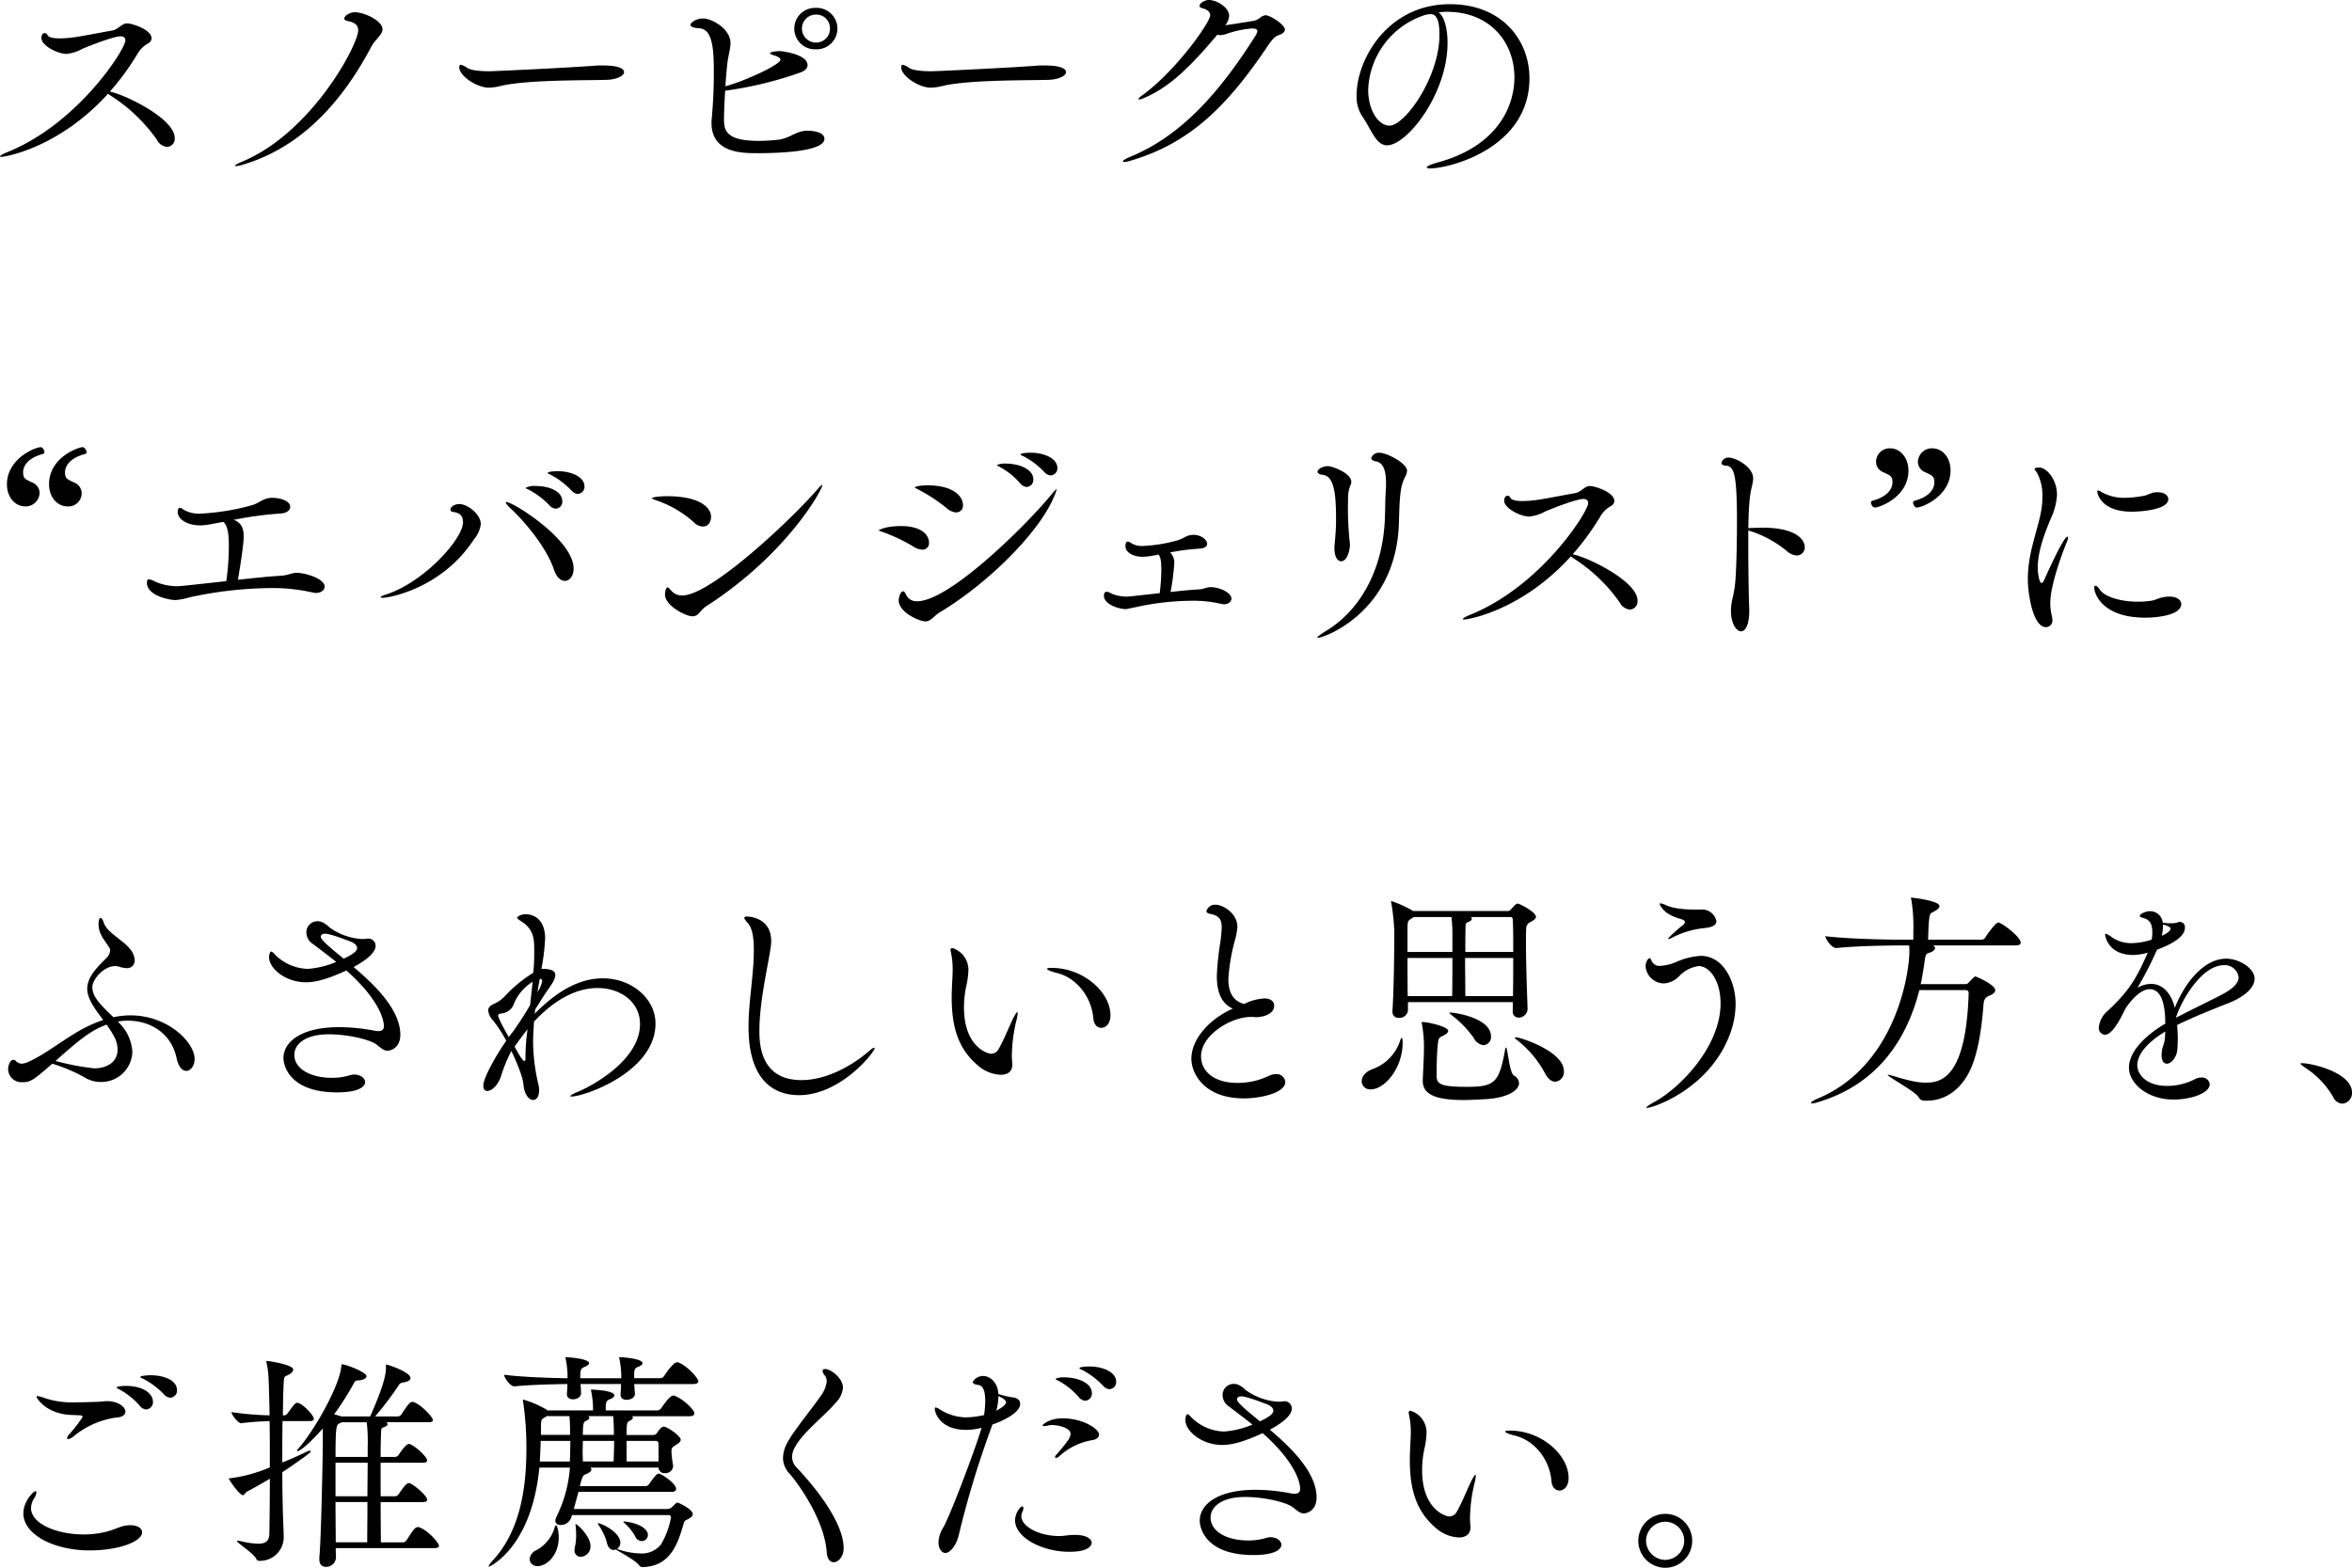 <svg xmlns="http://www.w3.org/2000/svg" width="487.925" height="325.3" viewBox="0 0 487.925 325.3"><path data-name="パス 22" d="M36.243 28.61a1.682 1.682 0 01-1.584 1.873A2.671 2.671 0 0132.547 29a33.921 33.921 0 00-9.313-8.978 7.38 7.38 0 01-.816-.575c-10.273 11.323-21.41 13.1-22.13 13.1C.1 32.547 0 32.5 0 32.451c0-.145.528-.481 1.488-.864 14.834-6 24.53-21.458 24.53-23.186 0-.48-.24-.864-1.008-.864-1.3 0-5.664 1.632-7.92 2.592a8.618 8.618 0 01-3.265 1.056c-1.968 0-5.232-1.776-5.232-3.264 0-.768.336-1.056.672-1.056a.622.622 0 01.576.384c.24.528 1.248.719 2.5.719a23.8 23.8 0 003.12-.24c1.44-.191 6.337-1.151 7.825-1.391 1.3-.241 1.968-1.489 3.072-1.489 1.056 0 5.089 1.3 5.089 3.12a1.273 1.273 0 01-.672 1.009 5.742 5.742 0 00-2.257 2.208 53.72 53.72 0 01-5.718 7.824c3.169.624 13.441 5.617 13.441 9.6"/><path data-name="パス 23" d="M79.347 6.049c0 1.2-1.584 2.208-2.353 3.7-5.616 10.61-13.873 20.546-26.353 24.338a6.862 6.862 0 01-1.681.385c-.143 0-.191-.049-.191-.1 0-.143.527-.431 1.3-.767C64.562 27.7 74.307 9.314 74.307 6.289c0-1.009-.624-1.633-2.16-1.92-.529-.1-.721-.288-.721-.528 0-.528 1.1-1.3 2.16-1.3 2.017 0 5.761 1.775 5.761 3.5"/><path data-name="パス 24" d="M129.46 14.978c0 .864-1.824 1.536-3.553 1.584-3.984.145-15.985-.048-21.745 1.2a12.346 12.346 0 01-2.736.433c-2.448 0-6.145-2.4-6.145-4.225 0-.384.1-.528.336-.528a3.805 3.805 0 011.344.672c.96.576 3.12.672 4.608.672.769 0 15.458-.672 21.746-1.152.481-.048 1.056-.048 1.68-.048 1.1 0 4.465.048 4.465 1.392"/><path data-name="パス 25" d="M157.06 31.78c-3.168 0-9.457-.048-9.457-6.289a5.217 5.217 0 01.048-.864c.384-4.369.432-7.057.432-9.792v-.529c0-5.856-.816-8.3-3.072-8.449-1.3-.048-1.776-.384-1.776-.72s1.007-1.3 2.591-1.3c1.969 0 5.713 2.208 5.713 5.088 0 1.248-.48 2.689-.672 4.369-.144 1.44-.288 3.024-.383 4.609 4.223-1.153 11.424-4.513 11.424-5.521 0-.288-.336-.576-1.248-.864-.624-.192-.912-.336-.912-.48 0-.241 1.2-.432 2.064-.432.385 0 5.713.624 5.713 2.928 0 .528-.384 1.1-1.441 1.488a76.964 76.964 0 01-15.6 3.793h-.049c-.144 2.352-.239 4.56-.239 5.9 0 2.3.383 4.512 7.1 4.512A37.545 37.545 0 00161.38 29c2.256-.241 3.5-1.584 5.425-1.825a3.7 3.7 0 01.72-.047c.192 0 3.5 0 3.5 1.679 0 2.737-9.937 2.977-13.969 2.977m12.193-21.554a4.3 4.3 0 110-8.593 4.3 4.3 0 110 8.593m.048-7.2a2.869 2.869 0 00-2.929 2.881 2.909 2.909 0 002.932 2.923 2.869 2.869 0 002.88-2.928 2.829 2.829 0 00-2.88-2.881"/><path data-name="パス 26" d="M221.141 14.978c0 .864-1.824 1.536-3.553 1.584-3.984.145-15.985-.048-21.745 1.2a12.346 12.346 0 01-2.736.433c-2.448 0-6.145-2.4-6.145-4.225 0-.384.1-.528.336-.528a3.805 3.805 0 011.344.672c.96.576 3.12.672 4.608.672.769 0 15.458-.672 21.746-1.152.481-.048 1.056-.048 1.68-.048 1.105 0 4.465.048 4.465 1.392"/><path data-name="パス 27" d="M266.55 6.145q0 .72-1.3 1.152c-1.009.336-1.681 1.393-2.593 2.737-7.868 11.566-15.457 19.538-27.885 23.234a5.584 5.584 0 01-1.536.336c-.193 0-.289-.048-.289-.145 0-.143.528-.528 1.488-.912 10.657-4.368 18.578-13.392 25.97-25.057a2.546 2.546 0 00.432-1.009c0-.336-.239-.575-1.1-.575a21.258 21.258 0 00-5.377 1.151 4.362 4.362 0 01-1.2.24 2.885 2.885 0 01-.624-.095c-5.471 6.48-9.7 10.753-15.121 13.1a3.182 3.182 0 01-1.1.336c-.1 0-.145 0-.145-.048 0-.143.241-.431.865-.863 7.008-5.137 14.017-15.074 14.017-16.562 0-.72-.625-1.2-1.585-1.44-.431-.1-.624-.288-.624-.528 0-.528 1.1-1.2 1.921-1.2 1.632 0 4.224 1.537 4.224 3.313a3.229 3.229 0 01-.816 1.92c1.536-.192 4.464-.672 5.952-.912a3.234 3.234 0 001.393-.72 1.914 1.914 0 011.008-.432c1.008 0 4.032 1.968 4.032 2.976"/><path data-name="パス 28" d="M296.644 34.948c-.431 0-.672-.1-.672-.193 0-.239.769-.624 2.161-1.008 12.625-3.408 16.033-11.76 16.033-17.713 0-7.105-4.9-13.585-14.017-13.585-.576 0-1.152.047-1.728.1 1.2.863 1.872 3.312 1.872 6.384 0 10.514-8.4 21.218-12.53 21.218-2.351 0-3.215-3.216-5.183-6.048a7.466 7.466 0 01-1.152-4.368c0-7.3 6.384-18.866 19.345-18.866 10.9 0 16.514 7.537 16.514 15.361 0 14.594-16.706 18.722-20.643 18.722m.1-32.019a1.8 1.8 0 00-.48.048 1.2 1.2 0 01-.384.048 16.961 16.961 0 00-12.049 15.6c0 4.225 2.112 7.441 4.416 7.441 3.217 0 10.369-10.033 10.369-18.866 0-3.456-.816-4.272-1.872-4.272"/><path data-name="パス 29" d="M4.8 97.969c0 1.248.336 1.44 1.92 2.16a2.328 2.328 0 011.488 2.16 2.882 2.882 0 01-2.928 2.785c-2.3 0-3.84-2.065-3.84-4.561 0-5.377 5.9-7.728 7.008-7.728.385 0 .769.624.769 1.007a.38.38 0 01-.241.384C5.76 94.993 4.8 96.721 4.8 97.969m8.689.048c0 1.248.384 1.392 1.92 2.112a2.391 2.391 0 011.536 2.208 2.744 2.744 0 01-2.928 2.737c-2.112 0-3.841-1.872-3.841-4.609 0-5.568 6.1-7.68 6.961-7.68.432 0 .816.624.816 1.055a.36.36 0 01-.24.336c-3.264.864-4.224 2.545-4.224 3.841"/><path data-name="パス 30" d="M67.348 121.731c0 .72-.769 1.3-1.824 1.3a3.715 3.715 0 01-.721-.1 37.634 37.634 0 00-8.88-.912 82.344 82.344 0 00-16.369 1.872 16.6 16.6 0 01-3.121.624c-1.152 0-5.952-.864-5.952-3.6 0-.528.144-.72.432-.72a3.788 3.788 0 011.248.48 11.614 11.614 0 004.705.96c.239 0 .624 0 10.08-1.056a51.491 51.491 0 00.528-7.2c0-1.343 0-4.224-1.152-5.088-1.152.192-2.256.432-3.168.576a9.7 9.7 0 01-1.584.144c-2.784 0-4.7-1.3-4.7-2.784 0-.049 0-.864.431-.864a1.634 1.634 0 01.768.384 6.317 6.317 0 003.7.816 48.559 48.559 0 0010.128-1.633c1.921-.431 2.545-1.632 4.608-1.632 1.633 0 3.7.624 3.7 1.872 0 .721-.768 1.345-2.16 1.393a72.844 72.844 0 00-9.553 1.3c1.68.624 2.064 1.92 2.064 3.408 0 .384 0 2.017-1.2 9.025 3.12-.336 6.192-.672 8.689-.816 1.873-.1 2.352-.624 3.552-.624 1.584 0 5.761 1.151 5.761 2.88"/><path data-name="パス 31" d="M79.393 124.035c-.288 0-.433-.049-.433-.1 0-.143.336-.336.96-.527 8.064-2.545 16.13-11.617 16.13-15.026 0-1.728-1.105-2.016-2.065-2.16-.383-.049-.528-.24-.528-.48 0-.624.912-1.153 1.824-1.153 1.872 0 4.465 2.257 4.465 4.129a6.065 6.065 0 01-1.44 3.216c-6.576 10.081-17.426 12.1-18.913 12.1m39.6-6.049c0 1.584-.863 2.544-1.824 2.544-.815 0-1.68-.672-2.256-2.352-1.44-4.272-5.473-9.361-8.929-12.626-.719-.671-1.055-1.1-1.055-1.295 0-.048 0-.1.1-.1 1.392 0 13.969 7.824 13.969 13.825m-2.351-13.97a1.423 1.423 0 01-1.345 1.536 1.816 1.816 0 01-1.248-.624 16.61 16.61 0 00-4.273-3.263c-.383-.193-.719-.288-.719-.433a3.71 3.71 0 012.112-.384c2.688 0 5.473 1.057 5.473 3.168m4.608-3.072a1.46 1.46 0 01-1.393 1.536 1.82 1.82 0 01-1.248-.624 16.438 16.438 0 00-4.224-3.264c-.384-.192-.768-.336-.768-.432 0-.384 2.016-.384 2.112-.384 2.64 0 5.521 1.1 5.521 3.168"/><path data-name="パス 32" d="M145.778 109.249a2.741 2.741 0 01-1.824-.863 22.43 22.43 0 00-8.064-4.657c-.433-.144-.624-.287-.624-.384 0-.144 1.3-.384 3.216-.384 6.384 0 9.024 2.208 9.024 4.273 0 .528-.191 2.015-1.728 2.015m.768 16.514c-1.3.816-1.536 2.112-2.88 2.112-1.44 0-5.713-2.208-5.713-4.512 0-.144.1-1.488.529-1.488.192 0 .383.24.719.624a2.952 2.952 0 002.353 1.056c5.9 0 22.706-15.842 28.034-22.034.576-.672.864-.912.96-.912l.049.048c0 .96-7.393 14.4-24.051 25.106"/><path data-name="パス 33" d="M192.721 112.61a1.322 1.322 0 01-1.391 1.44 3.582 3.582 0 01-1.824-.624 34.588 34.588 0 00-6.625-3.12c-.384-.144-.577-.192-.577-.288 0 0 1.3-.864 4.609-.864 4.129 0 5.808 1.728 5.808 3.456m2.161 14.5c-1.248.768-1.728 1.823-2.928 1.823s-5.521-1.872-5.521-4.368c0-.576.384-1.872.912-1.872.241 0 .48.336.624.721a2.388 2.388 0 002.3 1.343c6.625 0 22.37-15.5 27.843-22.129.624-.769 1.008-1.153 1.1-1.153v.048a8.235 8.235 0 01-.576 1.584c-3.024 7.3-13.585 17.906-23.762 24m4.9-22.322a1.4 1.4 0 01-1.392 1.536 3.144 3.144 0 01-1.968-.864 35.014 35.014 0 00-6.1-3.985c-.337-.143-.528-.288-.528-.336 0-.192 1.152-.431 2.591-.431 5.713 0 7.393 2.5 7.393 4.08m14.594-5.328a1.475 1.475 0 01-1.393 1.584 1.892 1.892 0 01-1.3-.721 15.188 15.188 0 00-4.128-3.361c-.384-.191-.72-.335-.72-.479a4.135 4.135 0 011.872-.288c2.593 0 5.665 1.1 5.665 3.265m4.992-2.353a1.46 1.46 0 01-1.392 1.536 1.824 1.824 0 01-1.249-.624 16.435 16.435 0 00-4.223-3.265c-.385-.191-.769-.335-.769-.431 0-.384 2.017-.384 2.112-.384 2.641 0 5.521 1.1 5.521 3.168"/><path data-name="パス 34" d="M255.461 124.227c0 .624-.672 1.152-1.584 1.152a2.876 2.876 0 01-.624-.1 25.62 25.62 0 00-6.145-.624 55.445 55.445 0 00-11.376 1.3c-2.065.431-2.065.431-2.161.431-1.44 0-4.56-.96-4.56-2.784 0-.576.24-.816.576-.816a1.248 1.248 0 01.528.144 2.242 2.242 0 01.48.24 8.126 8.126 0 003.217.624c.143 0 .336 0 6.768-.72a39.345 39.345 0 00.336-4.752c0-1.872-.143-2.832-.624-3.265a16.278 16.278 0 01-3.216.481c-1.969 0-3.6-.913-3.6-2.208 0-.289.048-.96.479-.96a1.783 1.783 0 01.817.383 4.316 4.316 0 002.448.529 31.51 31.51 0 007.009-1.153 8.863 8.863 0 001.824-.816 3.7 3.7 0 011.536-.336c1.584 0 2.832 1.008 2.832 1.872 0 .528-.528.96-1.824 1.008a44.309 44.309 0 00-5.857.768 2.948 2.948 0 01.865 2.256 48.987 48.987 0 01-.769 5.953c2.064-.24 4.081-.432 5.713-.528 1.3-.048 1.68-.48 2.592-.48 1.776 0 4.32 1.1 4.32 2.4"/><path data-name="パス 35" d="M290.214 108.1c-.336 18.818-15.554 24.243-16.8 24.243-.1 0-.144 0-.144-.049 0-.144.528-.575 1.92-1.44 7.009-4.272 11.713-12.721 12.1-23.234.1-2.065.048-3.552.192-5.857.048-.576.048-1.1.048-1.584 0-3.264-.96-4.32-2.208-4.464-.288-.048-.864-.288-.864-.672a1.672 1.672 0 011.728-1.1c1.488 0 5.712 2.16 5.712 3.744a3.229 3.229 0 01-.479 1.392c-.865 1.824-1.057 3.408-1.2 9.025m-10.562-4.608a67.747 67.747 0 00.288 8.448c.048.481.1.817.1 1.105 0 1.008-.529 3.408-1.824 3.408-.721 0-1.393-.864-1.393-2.736a4.941 4.941 0 01.048-.817c.192-2.112.288-3.552.288-5.088 0-5.617-.432-9.169-2.928-9.313-.336-.048-.912-.239-.912-.624 0-.528 1.056-1.152 2.16-1.152.912 0 4.849 1.44 4.849 3.264a2.468 2.468 0 01-.288.96 6.977 6.977 0 00-.385 2.545"/><path data-name="パス 36" d="M339.7 124.61a1.682 1.682 0 01-1.584 1.873 2.671 2.671 0 01-2.11-1.483 33.936 33.936 0 00-9.313-8.978 7.379 7.379 0 01-.816-.575c-10.273 11.328-21.41 13.1-22.13 13.1-.192 0-.288-.048-.288-.1 0-.145.528-.481 1.488-.864 14.833-6 24.53-21.458 24.53-23.186 0-.48-.24-.864-1.008-.864-1.3 0-5.664 1.632-7.92 2.592a8.618 8.618 0 01-3.265 1.056c-1.968 0-5.232-1.776-5.232-3.264 0-.768.336-1.056.671-1.056a.622.622 0 01.577.384c.24.528 1.248.719 2.5.719a23.8 23.8 0 003.12-.24c1.44-.191 6.337-1.151 7.825-1.391 1.3-.241 1.968-1.489 3.072-1.489 1.056 0 5.088 1.3 5.088 3.12a1.271 1.271 0 01-.672 1.009 5.74 5.74 0 00-2.256 2.208 53.718 53.718 0 01-5.712 7.824c3.169.624 13.441 5.617 13.441 9.6"/><path data-name="パス 37" d="M374.4 113.522a1.653 1.653 0 01-1.68 1.729 3.184 3.184 0 01-1.872-.769 22.737 22.737 0 00-8.161-4.416v3.456c0 5.953.145 12 .192 12.722.1 3.168-.72 4.752-1.68 4.752-1.008 0-2.112-1.632-2.112-4.273a12.4 12.4 0 01.24-2.208 25.182 25.182 0 00.576-2.976c.288-2.3.432-8.305.432-13.393 0-9.6-.576-11.425-2.256-11.521-.672-.048-.96-.24-.96-.577a1.453 1.453 0 011.488-1.1c1.536 0 5.088 1.968 5.088 4.32 0 1.008-.48 2.112-.672 3.937-.191 1.536-.288 3.84-.336 6.384.192 0 .433-.048.672-.048.721 0 1.488-.048 2.257-.048 7.1 0 8.784 2.545 8.784 4.032"/><path data-name="パス 38" d="M395.908 97.633c0 5.568-6.1 7.68-6.961 7.68-.432 0-.817-.624-.817-1.056a.362.362 0 01.241-.336c3.264-.864 4.224-2.544 4.224-3.84 0-1.248-.384-1.393-1.92-2.112a2.327 2.327 0 01-1.488-2.16 2.818 2.818 0 012.928-2.785c2.16 0 3.793 2.016 3.793 4.609m8.736-.049c0 5.377-5.9 7.729-7.009 7.729-.384 0-.767-.624-.767-1.008a.379.379 0 01.24-.384c3.216-.816 4.176-2.544 4.176-3.792s-.336-1.441-1.92-2.16a2.33 2.33 0 01-1.489-2.16 2.882 2.882 0 012.929-2.785c2.3 0 3.84 2.064 3.84 4.56"/><path data-name="パス 39" d="M425.331 125.091a10.854 10.854 0 00.336 2.736 4.908 4.908 0 01.1.768 1.362 1.362 0 01-1.3 1.536c-2.832 0-3.792-7.248-3.792-9.936 0-5.376 1.92-9.793 2.688-13.778a16.736 16.736 0 00.337-3.263 10.1 10.1 0 00-1.057-4.946c-.192-.384-.576-.719-.576-.911 0-.144.336-.288.96-.288 1.536 0 3.7 2.448 3.7 5.664a13.263 13.263 0 01-1.3 4.944c-1.3 3.121-2.688 6.817-2.688 10.081 0 1.873.433 3.265.768 3.265.193 0 .384-.192.624-.768 1.3-2.88 4.033-8.833 4.752-8.833.1 0 .145.047.145.192a2.978 2.978 0 01-.24.864c-1.392 3.361-3.456 9.408-3.456 12.673m24.721-1.3c1.584 0 2.449.72 2.449 1.536 0 2.256-4.752 2.832-7.441 2.832-9.121 0-10.608-5.136-10.608-6.192 0-.288.1-.433.239-.433.24 0 .576.288.96.865 1.009 1.44 4.272 2.448 7.873 2.448a17.307 17.307 0 002.689-.192c1.1-.144 1.776-.768 3.551-.864zm-7.776-17.618c-6.576 0-7.2-3.888-7.2-4.224 0-.144.048-.192.143-.192a2.236 2.236 0 01.817.384 9.594 9.594 0 004.8 1.152 22.971 22.971 0 003.984-.432c.672-.144 1.2-.48 1.824-.624a3.6 3.6 0 011.009-.1c1.344 0 2.16.673 2.16 1.44 0 2.256-5.953 2.592-7.537 2.592"/><path data-name="パス 40" d="M40.372 219.7c0 1.441-.816 2.5-1.728 2.5-.624 0-1.3-.481-1.728-1.681-.241-.576-.337-1.344-.529-1.92-1.584-5.041-6.144-6.816-9.792-6.816a10.964 10.964 0 00-2.161.191l.24.24a9.143 9.143 0 012.785 6.049 6.455 6.455 0 01-6.577 6.24 6.364 6.364 0 01-3.5-1.055 35.109 35.109 0 00-6.529-2.737c-3.984 3.5-4.608 3.84-6.192 3.84a2.783 2.783 0 01-2.977-2.64c0-.864.432-2.016 1.1-2.016a.667.667 0 01.481.24 1.857 1.857 0 001.248.576 4.94 4.94 0 001.872-.624c2.928-1.392 5.9-3.7 9.073-5.617a27.784 27.784 0 015.952-2.832c-1.632-2.16-3.312-4.416-3.312-6.433 0-2.448 1.92-4.368 3.888-6.336a2.5 2.5 0 00.864-1.632 1.285 1.285 0 00-.144-.577c-1.008-1.583-2.16-2.735-2.256-4.656v-.336c0-.719.144-1.2.432-1.2.192 0 .432.336.672 1.057.624 1.92 3.889 3.5 5.328 5.28a3.912 3.912 0 011.057 2.4 1.555 1.555 0 01-1.632 1.68 5.277 5.277 0 01-1.536-.288 2.8 2.8 0 00-.912-.144c-2.3 0-4.7 2.737-4.7 4.369 0 2.064 1.776 3.744 4.369 6.24a17.468 17.468 0 013.5-.384c7.921 0 13.346 5.713 13.346 9.024m-18.242-7.1c-3.36 1.2-5.856 3.313-10.609 7.537a52.661 52.661 0 008.017 1.536c2.688 0 4.848-1.344 4.848-3.841 0-1.824-.768-3.023-2.256-5.232"/><path data-name="パス 41" d="M83.044 214.706c0 3.024-2.353 3.312-2.641 3.312-.815 0-1.44-.624-2.256-1.248-1.392-1.1-6.049-2.16-9.936-2.16-5.041 0-7.154 2.16-7.154 4.273 0 2.784 3.217 4.752 7.778 4.752a12.594 12.594 0 003.744-.528 3.262 3.262 0 01.912-.144c1.3 0 2.256.768 2.256 1.584 0 .624-.768 2.112-5.809 2.112-10.32 0-11.137-6.049-11.137-7.1 0-3.361 3.649-6.433 11.57-6.433a38.917 38.917 0 017.248.72 5.963 5.963 0 00.816.1c.96 0 1.2-.432 1.2-1.056 0-1.44-1.152-5.664-7.776-11.521-3.553 1.632-6.145 2.448-8.4 2.448-4.176 0-7.633-2.832-7.633-5.184 0-.672.24-1.2.385-1.2.191 0 .527.24.96.767a10 10 0 006.671 2.833 18.554 18.554 0 005.906-1.44c-1.969-1.584-3.793-2.929-4.993-3.84a2.826 2.826 0 01-1.2-2.257 2.305 2.305 0 012.256-2.352 2.507 2.507 0 011.008.192 5.064 5.064 0 011.488 1.057 12.738 12.738 0 006.769 2.448 7.716 7.716 0 001.248-.1h.1a1.5 1.5 0 011.488 1.536c0 1.825-3.361 3.745-4.561 4.369 4.129 3.5 9.7 8.737 9.7 14.065m-8.977-18c0-.385-.24-.816-1.1-1.248-.144-.049-4.321-1.729-5.521-1.729-.624 0-.912.289-.912.624 0 .624 1.536 1.92 4.753 4.561 2.4-1.1 2.784-1.776 2.784-2.208"/><path data-name="パス 42" d="M118.515 227.523c-.145 0-.193-.048-.193-.1 0-.145.577-.481 1.632-.913 2.977-1.248 12.818-6.577 12.818-14.017 0-4.561-3.985-7.488-8.833-7.488-3.6 0-8.065 1.679-12.769 6.576l-.384.384c-.049.816-.192 2.928-.192 4.32a39.253 39.253 0 001.056 8.545 5.336 5.336 0 01.192 1.392c0 1.344-.576 2.016-1.248 2.016-.816 0-1.824-1.056-2.017-3.313-.143-1.584-1.536-4.895-2.5-6.864a33.4 33.4 0 00-2.112 5.137c-.624 2.016-1.968 3.168-2.88 3.168-.48 0-.816-.336-.816-1.1 0-1.68 2.736-6.432 4.753-9.313a26.379 26.379 0 00-2.785-4.273 3.514 3.514 0 01-.96-2.015c0-.481.289-.96 1.056-1.3a7.357 7.357 0 002.593-1.873 28.634 28.634 0 015.712-4.656c.048-.768.144-1.489.144-2.161.048-.912.048-1.631.048-2.3 0-2.353 0-4.609-2.832-6.289-.48-.336-.721-.48-.721-.672s.769-.72 1.777-.72c1.44 0 4.032.864 4.032 5.04a43.61 43.61 0 01-.768 6.289h.144c2.064 0 2.736.528 2.736 1.3 0 1.1-1.3 2.641-2.208 4.032-.576.865-1.248 1.968-1.968 3.12-.048.289-.048.577-.1.865 2.88-2.88 7.825-7.345 14.161-7.345 6 0 10.9 4.272 10.9 9.361 0 10.08-14.786 15.169-17.473 15.169m-11.858-19.345a3.034 3.034 0 01-2.736 2.112c-.479.1-.576.24-.576.431 0 .241.385 1.3 2.209 4.465a10.326 10.326 0 01.672-.864 66.291 66.291 0 003.744-5.761c.192-1.727.384-3.36.528-4.848a9.693 9.693 0 00-3.841 4.465m.1 8.976c1.393 2.593 1.824 2.977 2.017 2.977.143 0 .24-.1.24-.384v-.576a42.127 42.127 0 01.432-5.617c-.96 1.2-1.825 2.4-2.689 3.6m5.713-13.537c0-.288-.1-.528-.432-.528h-.048c-.144.816-.336 1.728-.48 2.736a5.876 5.876 0 00.96-2.208"/><path data-name="パス 43" d="M165.747 227.235c-4.224 0-10.465-2.017-10.465-14.209 0-5.28 1.1-10.657 1.1-15.89 0-2.448-.241-4.512-1.344-5.713-.433-.479-.625-.767-.625-.959s.192-.289.528-.289c.1 0 5.041 0 5.041 5.089a9.8 9.8 0 01-.144 1.584c-.529 3.6-2.3 11.041-2.3 17.042 0 2.784.239 10.225 8.736 10.225 4.273 0 9.505-2.112 14.209-6.193a2 2 0 01.865-.528c.1 0 .1.048.1.1 0 .816-7.056 9.745-15.7 9.745"/><path data-name="パス 44" d="M209.907 218.691c0 .816.048 1.392.1 1.968v.288c0 1.44-1.055 2.064-2.4 2.064a7.686 7.686 0 01-4.559-1.776c-4.177-3.457-5.618-7.92-5.618-14.305 0-1.008.048-2.065.1-3.168.048-.817.1-1.681.1-2.448a16.7 16.7 0 00-.336-3.6 3.583 3.583 0 01-.1-.576c0-.288.145-.432.337-.432a4.7 4.7 0 013.359 4.752 18.223 18.223 0 01-.479 3.361 21.029 21.029 0 00-.432 4.224c0 8.112 4.848 9.6 5.616 9.6a1.735 1.735 0 001.537-.912c.96-1.632 2.112-4.464 2.975-6.288.529-1.057.817-1.441.912-1.441.049 0 .1.1.1.193a8.464 8.464 0 01-.288 1.631 32.015 32.015 0 00-.912 6.865m20.449-8.017c0 1.729-.96 2.593-1.92 2.593-.768 0-1.536-.625-1.632-1.969-.384-4.561-3.6-8.448-7.537-9.408-1.391-.337-2.063-.673-2.063-.864 0-.145.336-.193.96-.193 6.624 0 12.192 5.089 12.192 9.841"/><path data-name="パス 45" d="M258.053 227.907c-8.256 0-10.9-5.185-10.9-8.209 0-3.984 3.551-8.16 8.592-10.416-2.592-1.152-3.312-3.841-3.312-6.769a57.557 57.557 0 01.72-6.96 28.189 28.189 0 00.288-3.073c0-1.824-.576-2.5-2.5-2.88-.432-.1-.672-.288-.672-.528a1.847 1.847 0 011.967-1.345c1.3 0 4.465 1.633 4.465 4.658a14.98 14.98 0 01-.576 2.927 39.833 39.833 0 00-1.3 7.825c0 2.449.768 4.512 3.265 5.184a10.562 10.562 0 014.176-1.151c1.92 0 2.064 1.151 2.064 1.488 0 1.823-2.4 2.4-3.792 2.4-.192 0-.433-.047-.625-.047h-.479c-3.985 0-10.274 3.7-10.274 8.161 0 2.975 2.5 5.52 7.537 5.52a14.8 14.8 0 006.481-1.44 3.8 3.8 0 011.488-.384 1.808 1.808 0 011.968 1.632c0 2.3-5.185 3.408-8.593 3.408"/><path data-name="パス 46" d="M290.981 216.387c0 5.135-3.648 9.648-6.625 9.648a1.723 1.723 0 01-1.872-1.68c0-.912.721-1.968 2.3-2.545a9.325 9.325 0 005.712-6q.144-.432.288-.432c.192 0 .192.576.192 1.009m27.65-26.163c0 .48-.624.816-1.152 1.1a1.42 1.42 0 00-.864 1.345c-.048.767-.048 1.775-.048 2.832 0 4.511.24 10.944.336 13.777v.1a1.886 1.886 0 01-1.872 1.776 1.2 1.2 0 01-1.2-1.345v-1.872h-21.741v1.729a1.762 1.762 0 01-1.873 1.536 1.234 1.234 0 01-1.343-1.345v-.143c.288-4.321.383-12.961.383-16.369a45.221 45.221 0 00-.624-6 .866.866 0 01-.047-.289c0-.047 0-.095.047-.095a22.058 22.058 0 014.513 2.064h19.634a.7.7 0 00.623-.288c.337-.336.72-.816 1.009-1.056a.853.853 0 01.48-.192c.287 0 3.744 1.728 3.744 2.736M301.3 194.16a30.147 30.147 0 00-.191-3.888h-7.825l-.48.336c-.769.48-.769.48-.816 2.016v4.9h9.312zm-9.312 4.608c0 2.545 0 5.282.047 7.921h9.217c.048-2.639.048-5.28.048-7.921zm23.138 25.971c0 1.441-2.256 3.025-6.72 3.313-1.681.1-3.408.191-4.9.191-6.768 0-8.353-1.728-8.353-3.984v-.192c.049-1.392.24-4.8.24-5.9a27.051 27.051 0 00-.384-5.568 2.153 2.153 0 01-.1-.384c0-.144.1-.144.288-.144 1.1 0 5.232.96 5.232 1.824 0 .336-.336.624-.96.96-.864.432-1.057.384-1.2 1.92-.192 1.632-.24 4.416-.24 6.385 0 1.68.528 2.352 6.24 2.352 5.856 0 6.721-.864 7.969-7.729.047-.336.1-.431.192-.431.336 0 .672 5.232 1.632 5.808a1.888 1.888 0 011.056 1.584m-5.808-9.7a1.688 1.688 0 01-1.536 1.824 2.643 2.643 0 01-2.065-1.536 21.8 21.8 0 00-4.512-4.656c-.336-.288-.529-.432-.529-.529 0-.048.049-.048.193-.048 1.1 0 8.449 1.153 8.449 4.945m-5.377-16.274c0 2.641.048 5.377.048 7.921h9.888c.049-2.448.049-5.28.049-7.921zm9.889-8.016a.475.475 0 00-.433-.48h-8.3a.382.382 0 01.241.336c0 .24-.241.528-.674.672-.527.192-.623.336-.623 1.008-.048 1.633-.048 3.408-.048 5.232h9.937c0-2.687 0-5.135-.1-6.768m10.609 31.491a2.024 2.024 0 01-1.776 2.208c-.72 0-1.537-.528-2.208-1.872a21.851 21.851 0 00-5.9-6.913c-.192-.144-.288-.239-.288-.336 0-.048.1-.1.239-.1.913 0 9.938 2.928 9.938 7.009"/><path data-name="パス 47" d="M341.669 229.876c-.145 0-.145 0-.145-.049 0-.143.576-.575 1.536-1.1 5.713-3.072 13.873-11.761 13.873-20.5 0-5.137-2.544-7.777-4.511-7.777a6.689 6.689 0 00-4.033 2.065 4.849 4.849 0 01-3.169 1.536 3.838 3.838 0 01-3.839-3.553c0-.912.528-1.679.815-1.679.24 0 .337.287.433.575a1.808 1.808 0 001.824 1.009 9.6 9.6 0 003.216-.769 14.708 14.708 0 015.136-1.3c4.8 0 7.249 5.425 7.249 9.985a18.223 18.223 0 01-1.392 6.817c-4.368 10.9-15.7 14.737-16.993 14.737m14.4-38.74c0 .912-1.057 1.3-2.5 1.44A18.4 18.4 0 00347 194.5a2.376 2.376 0 01-.817.337c-.1 0-.143-.049-.143-.1a26.106 26.106 0 013.16-2.837.917.917 0 00.336-.577c0-.143-.048-.24-.24-.383-.432-.336-3.216-.672-4.56-2.593a1.877 1.877 0 01-.433-.816c0-.047.049-.1.145-.1a4.6 4.6 0 011.248.432c.528.241 2.208.865 5.952.865h1.152a3.011 3.011 0 013.265 2.4"/><path data-name="パス 48" d="M419.191 195.6c0 .288-.24.576-1.057.576h-17.185c.337.144.48.336.48.528 0 .336-.384.672-.96.913-.672.288-.96-.049-1.2 1.824-.24 1.632-.48 3.216-.816 4.752h9.217a.909.909 0 00.816-.432c1.152-1.152 1.152-1.152 1.3-1.152s4.129 1.679 4.129 2.88c0 .383-.385.768-1.2 1.1-.96.384-1.153.864-1.249 2.016-.384 5.041-1.2 10.369-2.928 13.777-1.777 3.553-4.849 6-8.833 6a5.216 5.216 0 01-.864-.048 1.329 1.329 0 01-.768-.576c-.432-1.152-6.481-4.32-6.481-4.753h.1a1.461 1.461 0 01.528.1c2.353.672 4.945 1.536 7.25 1.536 3.167 0 8.352-.912 8.928-18.434 0-.48-.049-.768-.72-.768h-9.505c-2.832 11.089-9.313 19.681-20.833 23.186a5.279 5.279 0 01-1.393.336c-.144 0-.24-.049-.24-.144 0-.144.528-.529 1.248-.817 16.225-6.672 19.154-25.874 19.154-30.722 0-.336-.049-.72-.049-1.1h-1.967c-2.641 0-8.881.1-13.154.528h-.048c-.912 0-2.208-1.872-2.208-2.448 4.9.576 12.913.72 15.65.72h2.592V193.2a33.521 33.521 0 00-.432-6.577.938.938 0 01-.048-.336c0-.047 0-.047.048-.047s5.856.624 5.856 1.775c0 .288-.288.624-.768.912-1.1.721-1.248.193-1.44 2.448-.047.721-.144 2.449-.144 3.6h10.993a.96.96 0 00.816-.384c.672-1.1 2.256-3.169 2.737-3.169.719 0 4.656 2.977 4.656 4.177"/><path data-name="パス 49" d="M467.72 203.089c0 1.873-2.16 3.745-5.281 4.993-3.264 1.3-7.536 2.976-10.8 4.609a28.88 28.88 0 01.144 2.927c0 .721-.047 1.489-.1 2.208-.144 1.633-1.3 2.881-2.16 2.881-.624 0-1.1-.528-1.1-1.872 0-.192.048-.385.048-.624.1-1.2.624-1.536.672-3.312 0-.288.048-.577.048-.865-4.128 2.5-5.809 4.993-5.809 7.009 0 1.584 1.536 4.273 6.193 4.273a12.443 12.443 0 005.664-1.345 2.951 2.951 0 011.441-.384 1.554 1.554 0 011.727 1.393c0 1.824-3.839 3.168-7.488 3.168-5.52 0-9.264-3.409-9.264-6.625 0-3.168 3.12-6.529 7.536-9.12 0-2.3-.241-7.154-3.216-7.154-1.3 0-2.977 1.057-4.9 3.793-.336.576-.672 1.3-1.056 2.016-.72 1.345-2.064 3.648-3.361 3.648a1.39 1.39 0 01-1.248-1.584 5.094 5.094 0 011.873-3.408c4.369-4.08 5.857-6.625 8.017-11.473.1-.192.143-.384.239-.576a3.2 3.2 0 00-.336.1 11.659 11.659 0 01-2.639.384c-5.281 0-5.857-3.985-5.857-4.224 0-.1.048-.192.144-.192a3.94 3.94 0 011.1.624 7.007 7.007 0 004.176 1.343 14.364 14.364 0 004.225-.719 6.289 6.289 0 00.144-1.536c0-1.68-.48-2.641-1.921-2.977-.288-.1-.672-.191-.672-.432 0-.431 1.3-.96 2.017-.96a2.615 2.615 0 012.736 2.4 2.742 2.742 0 01.575.048 8.158 8.158 0 001.057.048 5.489 5.489 0 001.392-.145 1.446 1.446 0 01.576-.144 1.07 1.07 0 011.009 1.2c0 1.872-2.641 3.408-5.761 4.56-.048.144-.145.239-.192.384a77.605 77.605 0 01-3.888 7.537 5.7 5.7 0 012.832-.816c2.448 0 4.272 2.112 4.9 4.992 2.064-5.185 6-10.225 10.705-10.225 2.544 0 5.857 1.92 5.857 4.176m-18.578-11.137a2.219 2.219 0 01-.432-.143v.384a9.255 9.255 0 01-.24 1.967c1.056-.431 1.824-1.055 1.824-1.487 0-.385-1.1-.721-1.152-.721m12.241 8.305c-4.561 0-8.736 7.1-9.937 10.753v.144c2.833-1.488 6.769-3.36 9.6-4.848 2.065-1.1 3.36-2.256 3.36-3.505a2.889 2.889 0 00-3.024-2.544"/><path data-name="パス 50" d="M487.925 226.707a2.2 2.2 0 01-2.017 2.3 2.279 2.279 0 01-1.92-1.441 18.049 18.049 0 00-5.808-6.049c-.48-.383-.96-.671-.96-.815 0-.048.1-.1.336-.1 1.969 0 10.369 1.921 10.369 6.1"/><path data-name="パス 51" d="M27.027 316.467c1.488 0 2.448.624 2.448 1.489 0 1.872-4.8 3.744-10.849 3.744-7.585 0-13.777-3.361-13.777-7.681 0-2.544 2.112-4.608 2.5-4.608.144 0 .192.143.192.336a2.107 2.107 0 01-.336.96 3.96 3.96 0 00-.768 2.208c0 3.264 5.376 5.472 10.945 5.472a18.977 18.977 0 004.08-.431c2.161-.481 3.217-1.153 4.465-1.393a9.377 9.377 0 011.1-.1M26.019 292.9c0 .624-.624 1.2-2.065 1.248a17.758 17.758 0 00-8.64 3.841 2.518 2.518 0 01-1.2.624c-.144 0-.192-.048-.192-.192a1.735 1.735 0 01.48-.865A27.473 27.473 0 0017.138 294c0-.241-.24-.336-.72-.336-.72-.048-1.44-.048-2.16-.1-4.9-.432-6.673-3.5-6.673-3.744 0-.1.1-.144.24-.144a6.691 6.691 0 011.488.432 18.122 18.122 0 006.289.864c1.488 0 2.976-.048 4.512-.1.768 0 1.393-.144 2.16-.144 2.209 0 3.745 1.2 3.745 2.16m5.712-2.063a1.519 1.519 0 01-1.392 1.631 1.8 1.8 0 01-1.3-.719 15.131 15.131 0 00-4.128-3.361c-.384-.192-.72-.384-.72-.48 0-.288 1.824-.336 1.872-.336 3.84 0 5.664 1.728 5.664 3.265m4.993-2.353a1.461 1.461 0 01-1.392 1.536 1.824 1.824 0 01-1.249-.624 16.183 16.183 0 00-4.224-3.217c-.384-.191-.768-.336-.768-.431 0-.241 1.248-.384 2.208-.384 2.257 0 5.425.815 5.425 3.12"/><path data-name="パス 52" d="M65.09 294.385c0 .288-.192.48-.912.48h-5.569c-.048 2.737-.048 5.712-.048 8.593 1.969-.769 3.7-1.585 5.089-2.257a1.617 1.617 0 01.672-.191c.1 0 .143.048.143.1 0 .193-.191.529-5.9 4.369 0 2.688.048 5.329.1 7.632 0 .913.191 4.752.191 5.809a4.907 4.907 0 01-5.04 4.944c-.384 0-.48-.1-.721-.528-.672-1.2-3.935-3.168-3.935-3.6 0-.048.048-.048.191-.048a1.661 1.661 0 01.433.048 17.353 17.353 0 003.744.576c1.727 0 2.3-.672 2.352-2.064.048-2.976.1-7.1.1-11.425a98.786 98.786 0 01-4.753 2.688c-.384.192-.479.721-.815.721-.817 0-2.977-3.361-2.977-3.457h.049a.518.518 0 00.239-.048 30.374 30.374 0 008.257-2.256c0-3.313 0-6.721-.048-9.6-1.632.048-3.6.144-5.905.432h-.048c-.576 0-1.968-1.777-1.968-2.3a64.451 64.451 0 007.921.672c-.192-8.113-.192-8.833-.624-10.85a.914.914 0 01-.049-.336c0-.047 0-.1.1-.1.432 0 5.473.768 5.473 1.776 0 .384-.433.816-.912 1.056-1.009.528-1.009.1-1.1 2.448-.095 1.729-.095 3.793-.143 6h.383a.828.828 0 00.577-.385c1.439-1.968 1.631-2.208 2.015-2.208 1.009 0 3.457 2.593 3.457 3.313m25.97 26.306c0 .288-.192.528-1.008.528H69.65c0 .768.049 1.44.049 1.873a2.039 2.039 0 01-2.065 2.015c-.768 0-1.392-.431-1.392-1.584v-.288c.384-3.744.72-21.553.72-23.425V296.4c-3.745 4.224-5.041 4.7-5.232 4.7a.1.1 0 01-.1-.1c0-.1.145-.288.385-.576 2.88-3.217 8.3-12.434 8.784-16.85.048-.384 0-.48.193-.48.767 0 5.04 1.632 5.04 2.448 0 .432-.672.816-1.537.864-.767.048-.816.1-1.152.72a56.047 56.047 0 01-4.032 6.337c.48.1.864.24 1.2.336l.288.1h6c1.487-3.409 3.264-7.68 3.264-9.985v-.528c0-.192.048-.24.144-.24.241 0 4.945 1.536 4.945 2.785 0 .383-.384.719-1.393.912a1.2 1.2 0 00-1.1.671 65.887 65.887 0 01-4.849 6.385h4.8a1.082 1.082 0 00.672-.432c1.248-1.92 1.727-2.592 2.3-2.592a.361.361 0 01.241.048c1.679.624 3.984 3.168 3.984 3.7 0 .288-.192.479-1.008.479h-8.684a.452.452 0 01.288.385c0 .288-.432.576-.96.72-.336.1-.384.432-.384.912-.048 1.2-.1 3.024-.1 5.185h3.073a1.08 1.08 0 00.671-.433c1.344-2.063 1.92-2.256 2.113-2.256a.362.362 0 01.24.048c1.3.48 3.552 2.688 3.552 3.36 0 .288-.193.481-1.008.481h-8.637v6.96h3.073a1.078 1.078 0 00.671-.432c1.056-1.584 1.68-2.3 2.113-2.3a.362.362 0 01.24.048c.815.288 3.552 2.544 3.552 3.409 0 .288-.193.479-1.008.479h-8.641c0 3.313.048 6.385.048 8.354h4.7a.991.991 0 00.624-.433c1.393-2.16 1.777-2.736 2.4-2.736a.367.367 0 01.24.047c1.872.673 4.08 3.265 4.08 3.793m-14.78-20.356a34.633 34.633 0 00-.193-5.233H70.9l-.48.241c-.624.336-.816.528-.816 6.961h6.673zm-6.675 3.169v6.96h6.625c0-2.544.048-5.04.048-6.96zm0 8.16c0 3.12.048 6.1.048 8.354h6.529c0-1.537.048-4.849.048-8.354z"/><path data-name="パス 53" d="M144.05 293.28c0 .288-.239.576-1.055.576h-11.906a.363.363 0 01.193.336c0 .192-.193.385-.576.576-.624.288-.72.385-.72 2.977h5.614a.826.826 0 00.672-.384c.769-1.2 1.2-1.345 1.393-1.345.863 0 3.551 2.017 3.551 2.689 0 .528-.624.864-1.055 1.152-.769.48-.865.624-.865 1.392a23.789 23.789 0 00.336 2.833v.191a1.56 1.56 0 01-1.679 1.393 1.211 1.211 0 01-1.345-1.153h-14.159a.491.491 0 01.24.384c0 .288-.288.624-.96.912s-.768.145-1.248 1.824l-.192.721h13.729a.9.9 0 00.624-.385c1.489-2.208 1.872-2.208 1.968-2.208.624 0 3.648 2.065 3.648 3.168 0 .288-.192.624-.96.624H120l-.96 3.553h19.25a1.529 1.529 0 001.055-.336c1.008-1.008 1.105-1.008 1.153-1.008.24 0 3.215 1.392 3.215 2.4 0 .385-.383.768-1.2 1.152-.431.24-.527.24-.672.769-1.2 4.223-2.784 8.976-8.545 9.072a.843.843 0 01-.719-.384c-.72-1.008-4.032-2.736-4.8-3.265a1.674 1.674 0 01-.48.1c-.576 0-1.152-.432-1.392-1.488a11.77 11.77 0 00-1.68-3.6c-.144-.24-.192-.336-.192-.431a.047.047 0 01.048-.048c.576 0 4.608 1.823 4.608 4.08a1.558 1.558 0 01-.72 1.3.528.528 0 01.241.048 15.3 15.3 0 004.608.864 5.125 5.125 0 004.272-1.824 16.768 16.768 0 002.113-5.664.475.475 0 00-.433-.481h-20.113a6.7 6.7 0 01-.24.72 2.3 2.3 0 01-2.113 1.345c-.576 0-1.1-.288-1.1-.912a2.452 2.452 0 01.24-.817 27.238 27.238 0 002.784-10.177h-6.336c-1.632 16.8-10.417 20.546-10.417 20.546a.1.1 0 01-.1-.1c0-.145.288-.577.961-1.3 5.232-5.76 6.864-13.969 6.864-22.994a65.5 65.5 0 00-.672-9.792 1.276 1.276 0 01-.048-.336c0-.1 0-.145.048-.145a20.023 20.023 0 014.8 2.065l.24.191h9.457v-.624a19.5 19.5 0 00-.384-3.359 2.059 2.059 0 00-.048-.241c0-.1.048-.1.192-.1.1 0 4.656.144 4.656 1.2 0 .24-.239.528-.96.816-.576.24-.767.481-.815 1.393v.911h10.656a.993.993 0 00.816-.432c1.153-1.632 1.968-2.64 2.544-2.64a.607.607 0 01.288.048c1.632.576 4.08 2.833 4.08 3.648m.817-6.672c0 .288-.24.576-1.056.576H131.57l.144 1.968v.1c0 .768-.913 1.2-1.728 1.2-.673 0-1.248-.288-1.248-1.056v-.1c.048-.769.1-1.489.1-2.113h-8.4c.049.72.1 1.392.1 1.92 0 .768-.864 1.248-1.681 1.248-.672 0-1.248-.336-1.248-1.055v-.1c.048-.624.1-1.344.1-2.016-3.072.048-7.681.144-10.945.48h-.064c-.865 0-2.113-1.777-2.113-2.4 3.792.481 9.553.673 13.154.721v-.816a21.518 21.518 0 00-.385-3.216.526.526 0 01-.048-.24c0-.1.048-.1.145-.1.288 0 4.752.287 4.752 1.248 0 .191-.192.479-.912.767-.913.336-.913.817-.913 2.353h8.5v-.721a19.074 19.074 0 00-.383-3.311.526.526 0 01-.048-.24c0-.1.048-.1.143-.1.481 0 4.7.287 4.7 1.248 0 .191-.191.479-.912.767-.624.241-.767.432-.815 1.344v1.009h5.424a.976.976 0 00.768-.433c.432-.719 1.968-2.879 2.689-2.879a.622.622 0 01.288.047c1.824.672 4.128 3.265 4.128 3.889m-28.946 32.355c0 3.7-2.449 6-4.369 6a1.543 1.543 0 01-1.68-1.441 2.275 2.275 0 011.44-1.872 7.882 7.882 0 003.792-4.8c.1-.24.193-.336.24-.336.384 0 .577 1.872.577 2.449m-3.745-19.97c-.048 1.392-.1 2.832-.192 4.272h6.24c.048-1.632.1-2.976.1-4.272zm6.1-2.4c-.048-1.055-.048-1.919-.143-2.736h-4.7l-.528.336c-.672.385-.672.385-.672 2.545v1.008h6.048zm2.209 26.451a1.3 1.3 0 01-1.3-1.44 3.8 3.8 0 01.1-.673 10.7 10.7 0 00.24-2.544 16.7 16.7 0 00-.1-1.679c0-.145-.047-.241-.047-.336s.047-.1.1-.1c.336 0 3.025 2.545 3.025 4.513a2.139 2.139 0 01-2.016 2.256m.432-24.05c0 .72-.048 1.488-.048 2.208s.048 1.44.048 2.064h6.386c.048-1.584.1-2.976.1-4.272zm6.432-2.4c-.048-1.055-.048-1.919-.143-2.736h-5.185a.5.5 0 01.239.336c0 .24-.288.481-.624.625-.527.191-.719.384-.719 2.928h6.432zm7.057 21.939a1.27 1.27 0 01-1.248 1.248 1.53 1.53 0 01-1.393-1.009 11.256 11.256 0 00-2.208-2.735c-.143-.145-.24-.193-.24-.288a.212.212 0 01.145-.049s3.36.288 4.56 1.824a1.487 1.487 0 01.384 1.009m2.208-18.962a.551.551 0 00-.624-.576h-6v4.272h6.624z"/><path data-name="パス 54" d="M175.011 321.268c0 1.728-1.1 2.88-2.063 2.88-.721 0-1.345-.624-1.441-2.065-.432-6.384-5.473-13.728-7.728-16.321a4.736 4.736 0 01-1.345-3.265 7.117 7.117 0 011.009-3.359c1.3-2.352 5.184-7.105 6.72-9.361a6.269 6.269 0 001.344-3.168 1.97 1.97 0 00-.432-1.248 1.585 1.585 0 01-.432-.864c0-.289.192-.433.528-.433 1.2 0 3.7 1.921 3.7 3.841a4.909 4.909 0 01-1.392 3.024c-2.208 2.689-6.912 6.24-8.544 9.313a4.366 4.366 0 00-.625 2.064 3.277 3.277 0 001.009 2.256c1.439 1.536 9.7 10.321 9.7 16.706"/><path data-name="パス 55" d="M211.635 291.265c0 2.015-3.984 3.7-5.761 4.32-.095.288-.192.528-.288.816a199.5 199.5 0 00-6.625 21.842c-.527 2.448-1.872 3.984-2.832 3.984-.719 0-1.439-.816-1.439-2.208a6.09 6.09 0 01.96-3.024c1.727-2.977 7.488-18.626 7.969-20.738a12.571 12.571 0 01-3.169.432c-5.521 0-6.529-3.648-6.529-4.369 0-.191.1-.288.193-.288a2.958 2.958 0 01.96.481 10.535 10.535 0 005.232 1.584 18.607 18.607 0 003.84-.48 20.752 20.752 0 00.24-2.976c0-1.729-.336-3.121-1.391-3.265-.529-.048-1.2-.24-1.2-.624a2.447 2.447 0 012.16-1.248c.913 0 2.928.721 3.168 3.744a18.5 18.5 0 003.121.721c.816.1 1.392.576 1.392 1.3m-4.513-1.584a12.069 12.069 0 01-.431 3.024c1.3-.673 2.015-1.345 2.015-1.729s-.479-.816-1.584-1.3m15.938 28.8c2.256 0 3.408.816 3.408 1.632 0 .192-.048 1.872-4.608 1.872-5.809 0-11.282-3.024-11.282-6.528 0-1.393 1.009-2.881 1.489-2.881.144 0 .24.145.24.385a2.023 2.023 0 01-.192.72 1.985 1.985 0 00-.24.912c0 2.064 3.5 4.128 7.968 4.128.864 0 1.729-.24 3.121-.24zM228 297.649c0 .576-.528 1.008-1.3 1.152a13.347 13.347 0 00-7.008 3.409.975.975 0 01-.624.287c-.145 0-.193-.048-.193-.144a.582.582 0 01.193-.431 36.958 36.958 0 002.352-2.881 2.864 2.864 0 00.672-1.488c0-1.44-2.929-1.872-3.889-1.872a1.844 1.844 0 00-.528.047 6.567 6.567 0 01-1.1.193q-.288 0-.288-.144c0-.24 1.489-1.488 4.08-1.488 4.417 0 7.633 2.256 7.633 3.36m-1.488-8.592a1.475 1.475 0 01-1.392 1.584 1.894 1.894 0 01-1.3-.72 15.181 15.181 0 00-4.128-3.361c-.384-.192-.72-.335-.72-.48a4.135 4.135 0 011.872-.288c2.592 0 5.664 1.1 5.664 3.265m5.041-2.353a1.46 1.46 0 01-1.393 1.536 1.822 1.822 0 01-1.248-.624 16.46 16.46 0 00-4.224-3.265c-.384-.191-.768-.335-.768-.431 0-.384 2.016-.384 2.112-.384 2.64 0 5.521 1.1 5.521 3.168"/><path data-name="パス 56" d="M273.124 310.706c0 3.024-2.352 3.312-2.64 3.312-.816 0-1.441-.624-2.256-1.248-1.393-1.1-6.048-2.16-9.936-2.16-5.041 0-7.154 2.16-7.154 4.273 0 2.784 3.216 4.752 7.777 4.752a12.584 12.584 0 003.744-.528 3.262 3.262 0 01.913-.144c1.3 0 2.256.768 2.256 1.584 0 .624-.769 2.112-5.808 2.112-10.322 0-11.138-6.049-11.138-7.1 0-3.361 3.648-6.433 11.569-6.433a38.939 38.939 0 017.25.72 5.938 5.938 0 00.815.1c.961 0 1.2-.432 1.2-1.056 0-1.44-1.151-5.664-7.776-11.521-3.552 1.632-6.145 2.448-8.4 2.448-4.177 0-7.633-2.832-7.633-5.184 0-.672.24-1.2.384-1.2.192 0 .528.24.96.767a10 10 0 006.672 2.833 18.543 18.543 0 005.9-1.44c-1.968-1.584-3.792-2.929-4.993-3.84a2.826 2.826 0 01-1.2-2.257 2.305 2.305 0 012.256-2.352 2.516 2.516 0 011.01.192 5.1 5.1 0 011.487 1.057 12.733 12.733 0 006.769 2.448 7.715 7.715 0 001.248-.1h.1a1.5 1.5 0 011.488 1.536c0 1.825-3.36 3.745-4.561 4.369 4.128 3.5 9.7 8.737 9.7 14.065m-8.977-18c0-.385-.239-.816-1.1-1.248-.143-.049-4.32-1.729-5.52-1.729-.623 0-.912.289-.912.624 0 .624 1.536 1.92 4.752 4.561 2.4-1.1 2.784-1.776 2.784-2.208"/><path data-name="パス 57" d="M304.948 314.691c0 .816.048 1.392.1 1.968v.288c0 1.44-1.055 2.064-2.4 2.064a7.686 7.686 0 01-4.559-1.776c-4.177-3.457-5.618-7.92-5.618-14.3 0-1.008.048-2.065.1-3.168.048-.817.1-1.681.1-2.448a16.7 16.7 0 00-.336-3.6 3.583 3.583 0 01-.1-.576c0-.288.145-.432.337-.432a4.7 4.7 0 013.359 4.752 18.224 18.224 0 01-.479 3.361 21.029 21.029 0 00-.432 4.224c0 8.112 4.848 9.6 5.616 9.6a1.735 1.735 0 001.537-.912c.96-1.632 2.112-4.464 2.975-6.288.529-1.057.817-1.441.912-1.441.049 0 .1.1.1.193a8.464 8.464 0 01-.288 1.631 32.016 32.016 0 00-.912 6.865m20.449-8.017c0 1.729-.96 2.593-1.92 2.593-.768 0-1.536-.625-1.632-1.969-.384-4.561-3.6-8.448-7.537-9.408-1.391-.337-2.063-.673-2.063-.864 0-.145.336-.193.96-.193 6.624 0 12.192 5.089 12.192 9.841"/><path data-name="パス 58" d="M345.458 325.3a5.593 5.593 0 110-11.186 5.593 5.593 0 010 11.186m0-9.553a4 4 0 00-3.984 3.936 4.037 4.037 0 003.984 3.984 4 4 0 003.937-3.984 3.954 3.954 0 00-3.937-3.936"/></svg>